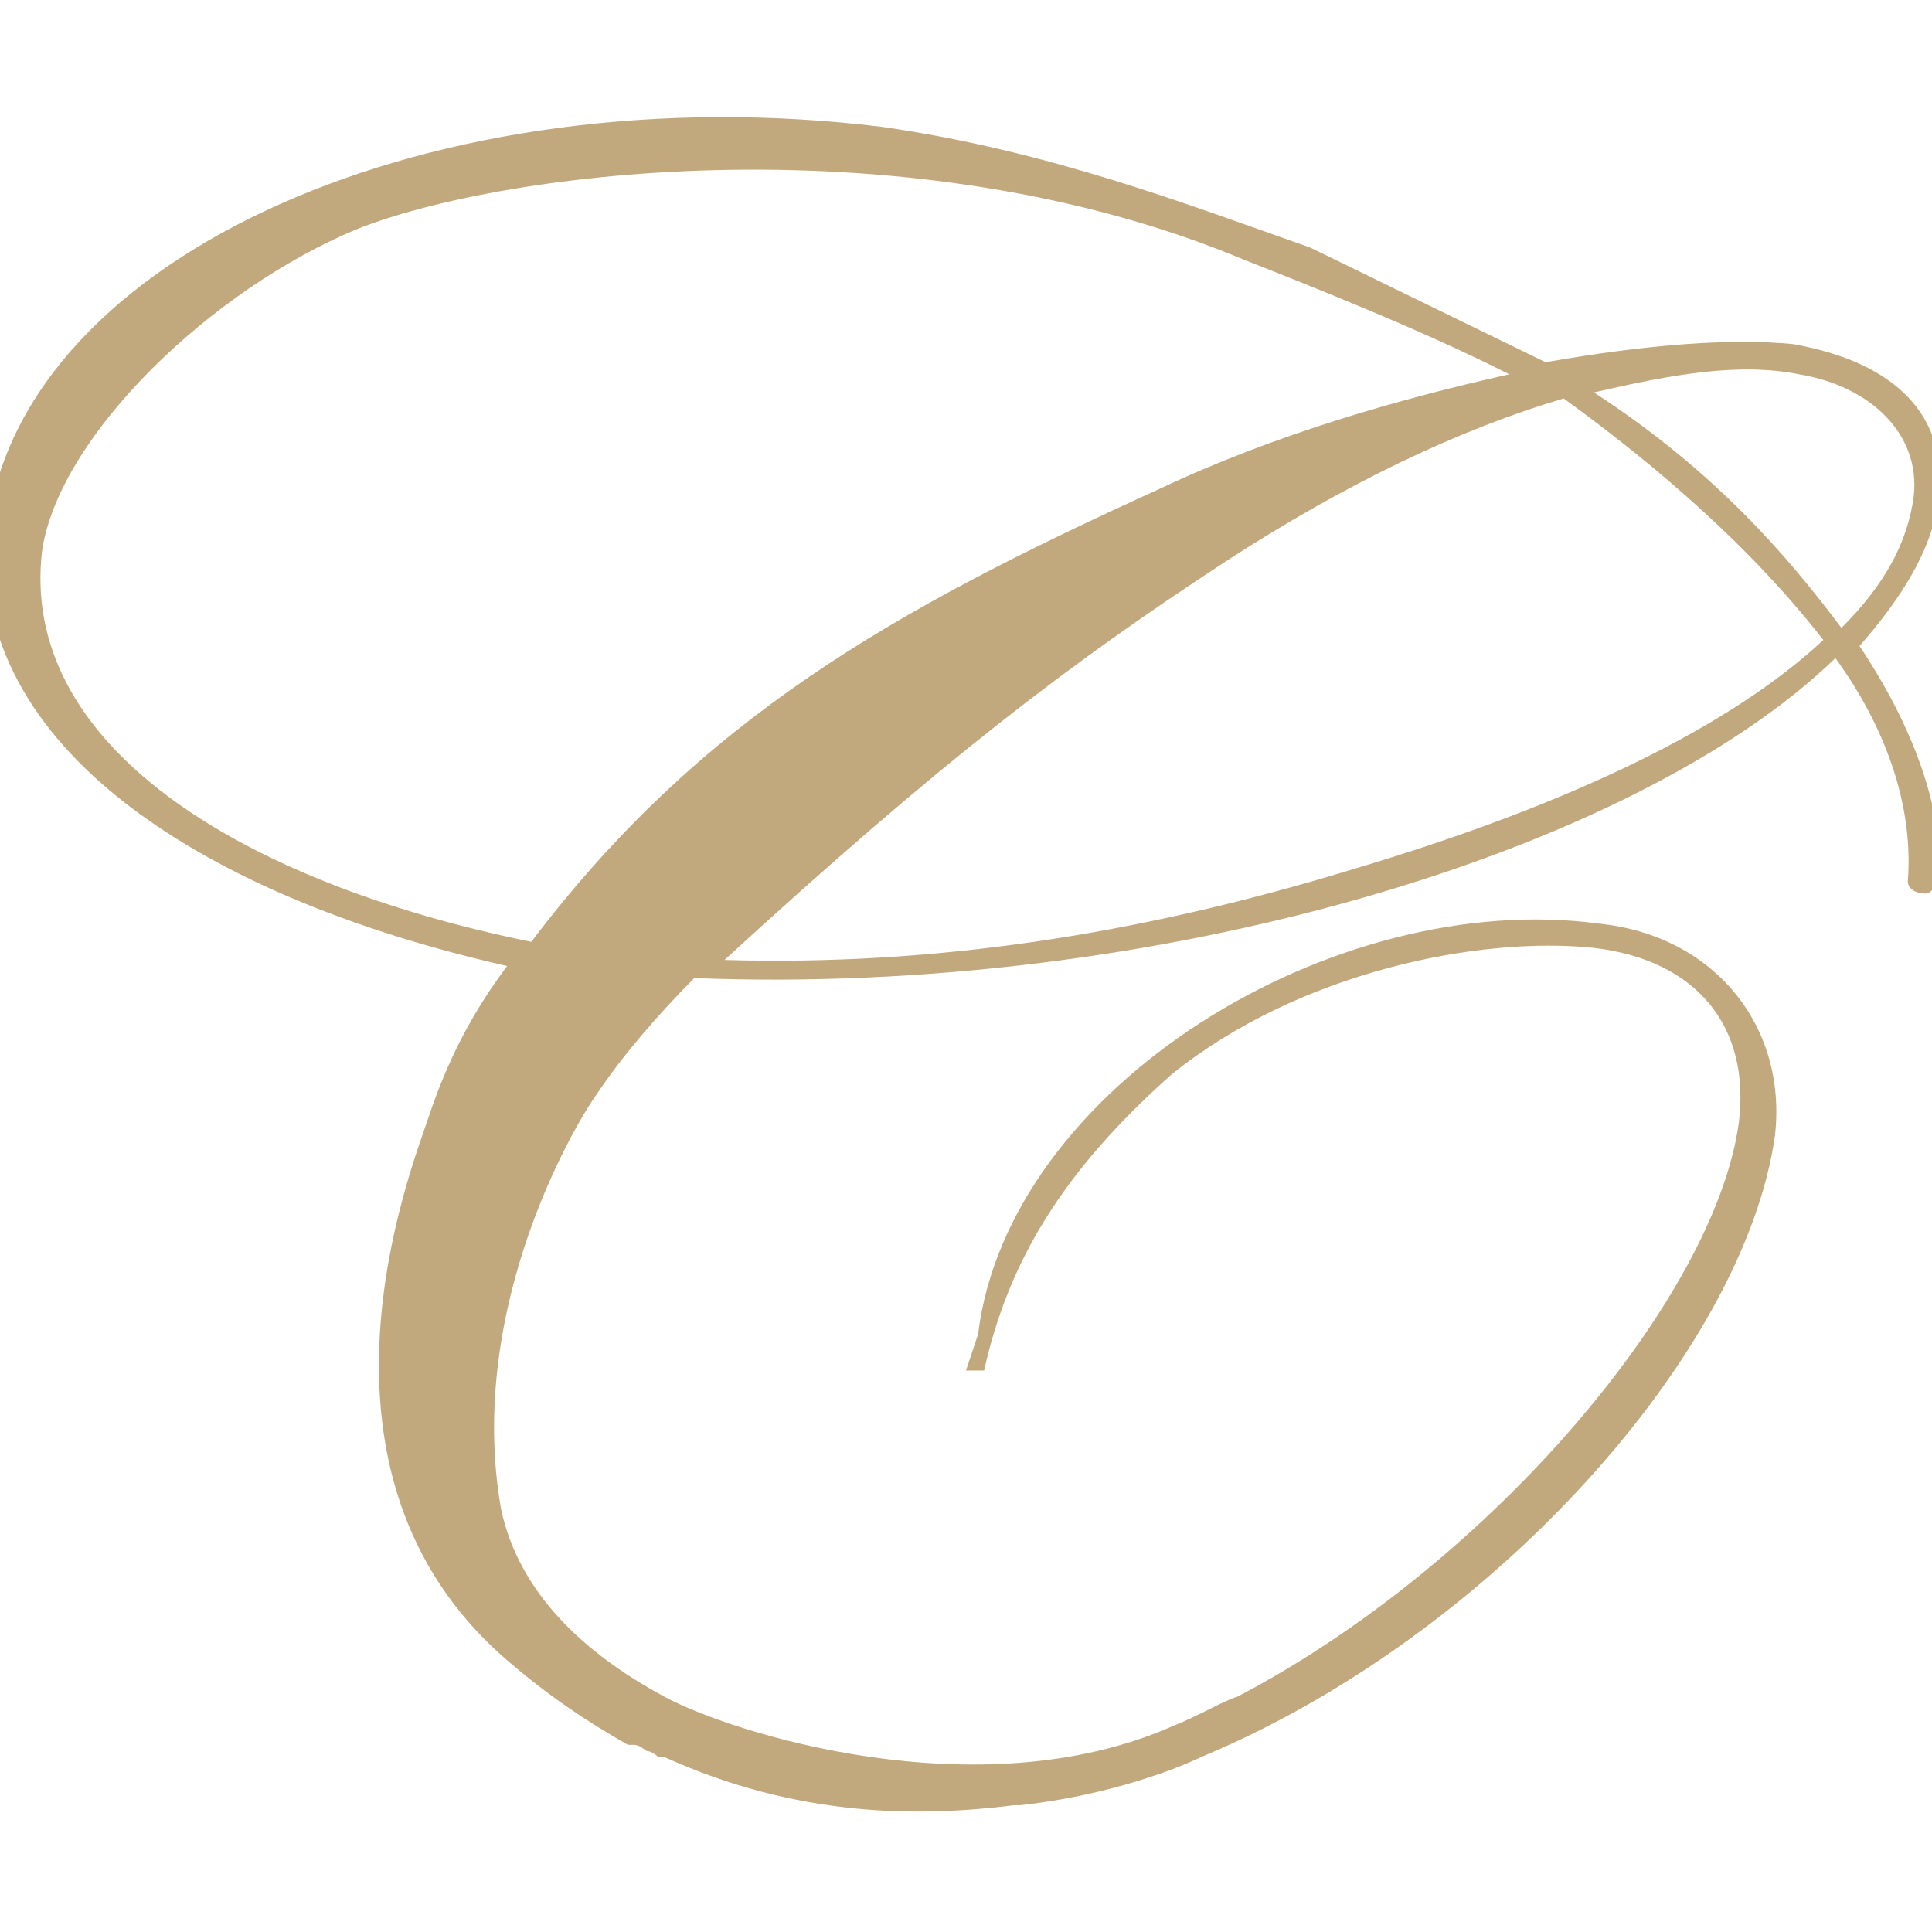 <svg enable-background="new 0 0 32 32" viewBox="0 0 32 32" xmlns="http://www.w3.org/2000/svg"><style>@media (prefers-color-scheme: dark) { path { fill: #fff; } }</style><path d="m30.8 10.7c.7-.8 1.2-1.6 1.3-2.4.2-1.4-.7-2.3-2.4-2.6-1-.1-2.4 0-4.1.3l-3.9-1.9c-2-.7-4.3-1.6-7.1-2-7.4-.9-14.2 2.1-14.8 6.6-.4 3.5 3.3 6.1 8.6 7.3-.6.8-1 1.6-1.3 2.5s-2.3 5.9 1.3 9c.7.6 1.3 1 2 1.4h.1c.1 0 .2.1.2.1.1 0 .2.1.2.1h.1c2.2 1 4.2 1 5.8.8h.1c1.8-.2 3-.8 3-.8s0 0 0 0c4.8-2 9-6.7 9.5-10.3.2-1.8-1-3.3-2.9-3.5-4.4-.6-9.8 2.7-10.3 6.8l-.2.6h.3c.4-1.8 1.3-3.3 3.1-4.9 2.1-1.7 5.1-2.3 7-2.1 1.7.2 2.6 1.3 2.4 2.9-.4 2.9-4.1 7.3-8.3 9.5-.3.1-.6.3-1.1.5-3.2 1.4-7.3.1-8.4-.5-1.3-.7-2.4-1.7-2.7-3.1-.6-3.4 1.3-6.5 1.6-6.9.4-.6 1-1.3 1.6-1.9 7.7.3 15.6-2.1 18.9-5.3.8 1.1 1.3 2.4 1.2 3.7 0 .1.1.2.3.2.1 0 .2-.2.2-.2s.3-1.5-1.3-3.9zm-22 4.9c-4.9-1-8.5-3.3-8.1-6.5.3-1.9 2.8-4.3 5.2-5.3 2.5-1 9.2-1.8 14.7.5 2.8 1.1 3.8 1.6 4.4 1.9-1.8.4-3.9 1-5.8 1.9-4.4 2-7.6 3.8-10.4 7.5zm13.6-1.2c-3.6 1.1-7 1.6-10.4 1.5 3.6-3.3 5.7-4.9 8.3-6.6 2-1.3 3.9-2.2 5.6-2.7 1.1.8 2.9 2.2 4.3 4-1.5 1.4-4.1 2.7-7.8 3.8zm4-7.9c1.3-.3 2.4-.5 3.4-.3 1.2.2 2 1 1.9 2-.1.8-.5 1.5-1.2 2.2-.9-1.2-2.1-2.6-4.1-3.9z" fill="#c1a87d"/></svg>